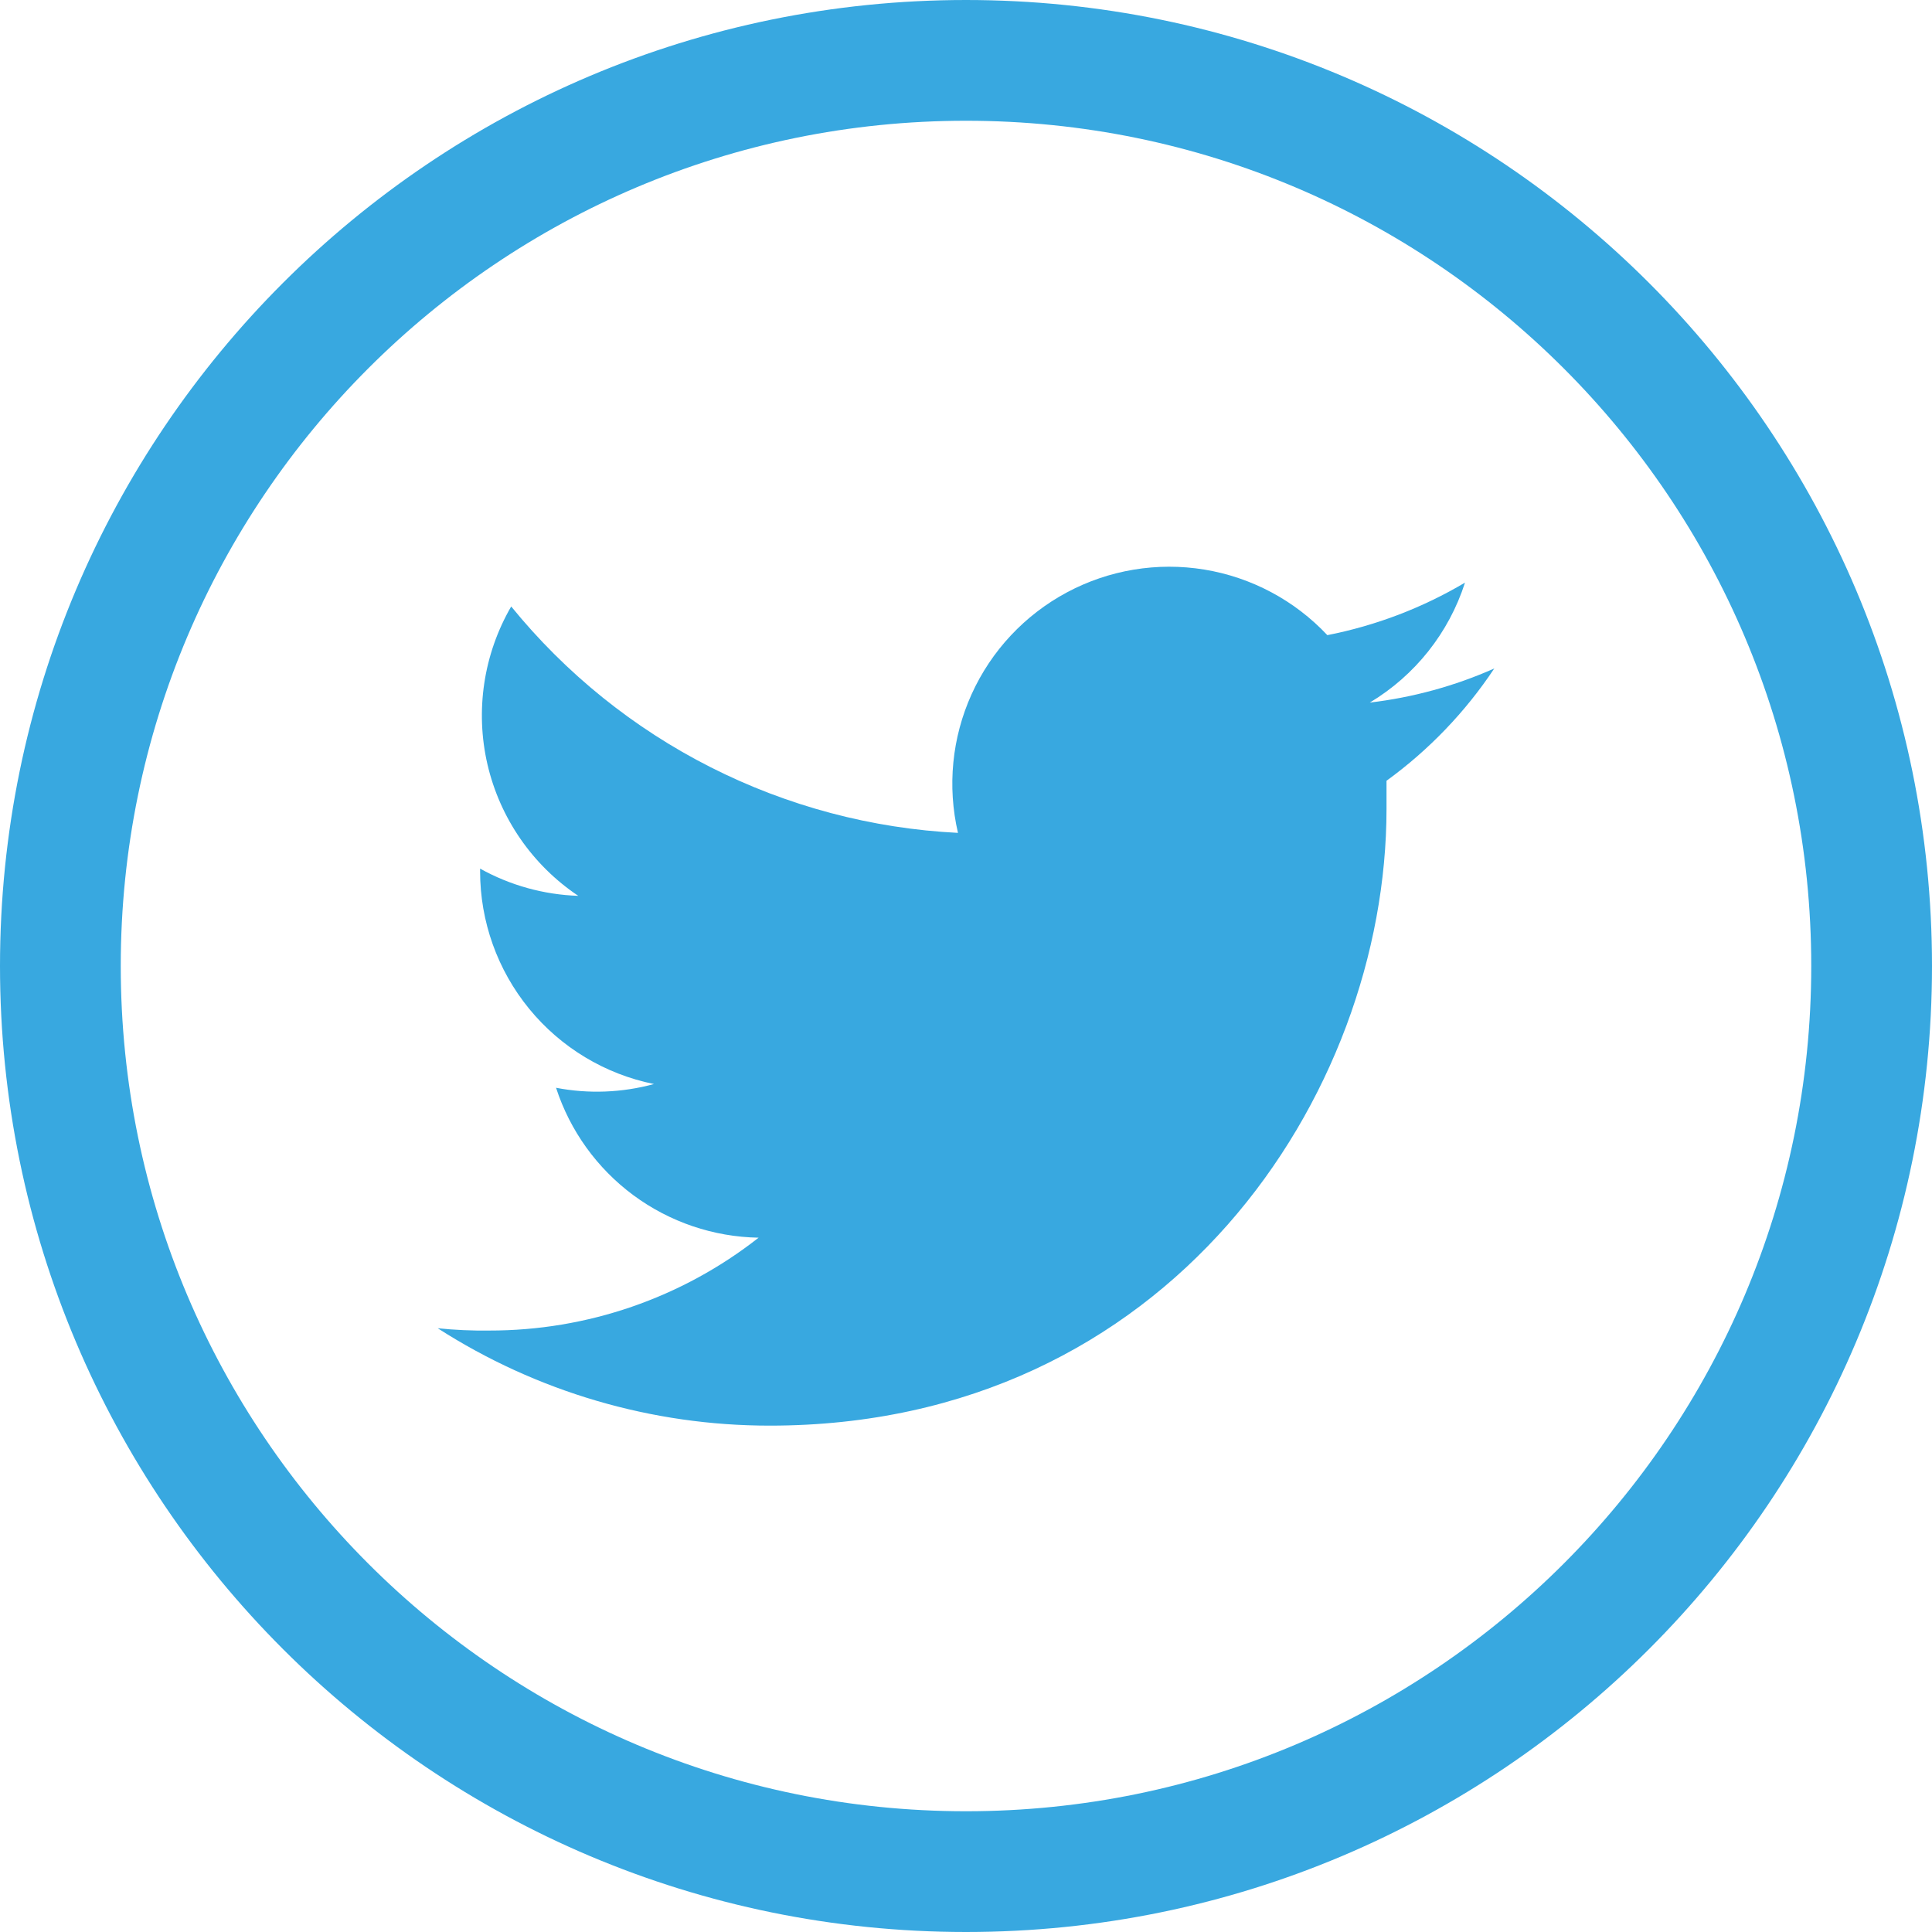 <svg width="32" height="32" viewBox="0 0 32 32" fill="none" xmlns="http://www.w3.org/2000/svg">
<g clip-path="url(#clip0_180_3303)">
<path d="M16 31C24.284 31 31 24.284 31 16C31 7.716 24.284 1 16 1C7.716 1 1 7.716 1 16C1 24.284 7.716 31 16 31Z" stroke="#38A8E0" stroke-width="2" stroke-miterlimit="10"/>
<path d="M24.75 11.072C24.095 11.363 23.399 11.553 22.688 11.637C23.437 11.188 23.998 10.482 24.265 9.65C23.56 10.068 22.789 10.362 21.985 10.52C21.444 9.944 20.728 9.562 19.948 9.434C19.168 9.306 18.367 9.439 17.671 9.812C16.974 10.185 16.419 10.778 16.093 11.498C15.767 12.218 15.688 13.025 15.867 13.795C14.44 13.724 13.044 13.353 11.769 12.707C10.494 12.061 9.369 11.154 8.467 10.045C8.009 10.835 7.868 11.771 8.074 12.661C8.281 13.551 8.818 14.329 9.578 14.838C9.008 14.819 8.451 14.665 7.952 14.387C7.952 14.402 7.952 14.418 7.952 14.432C7.952 15.262 8.239 16.066 8.764 16.708C9.289 17.35 10.02 17.791 10.832 17.955C10.303 18.099 9.749 18.121 9.21 18.017C9.441 18.729 9.889 19.351 10.49 19.796C11.092 20.241 11.817 20.487 12.565 20.5C11.293 21.499 9.722 22.04 8.105 22.038C7.82 22.042 7.534 22.029 7.25 22C8.891 23.054 10.8 23.614 12.75 23.613C19.355 23.613 22.965 18.142 22.965 13.398C22.965 13.242 22.965 13.088 22.965 12.932C23.666 12.423 24.27 11.794 24.75 11.072Z" fill="#38A8E0"/>
</g>
<defs>
<clipPath id="clip0_180_3303">
<rect width="32" height="32" fill="white"/>
</clipPath>
</defs>
</svg>

